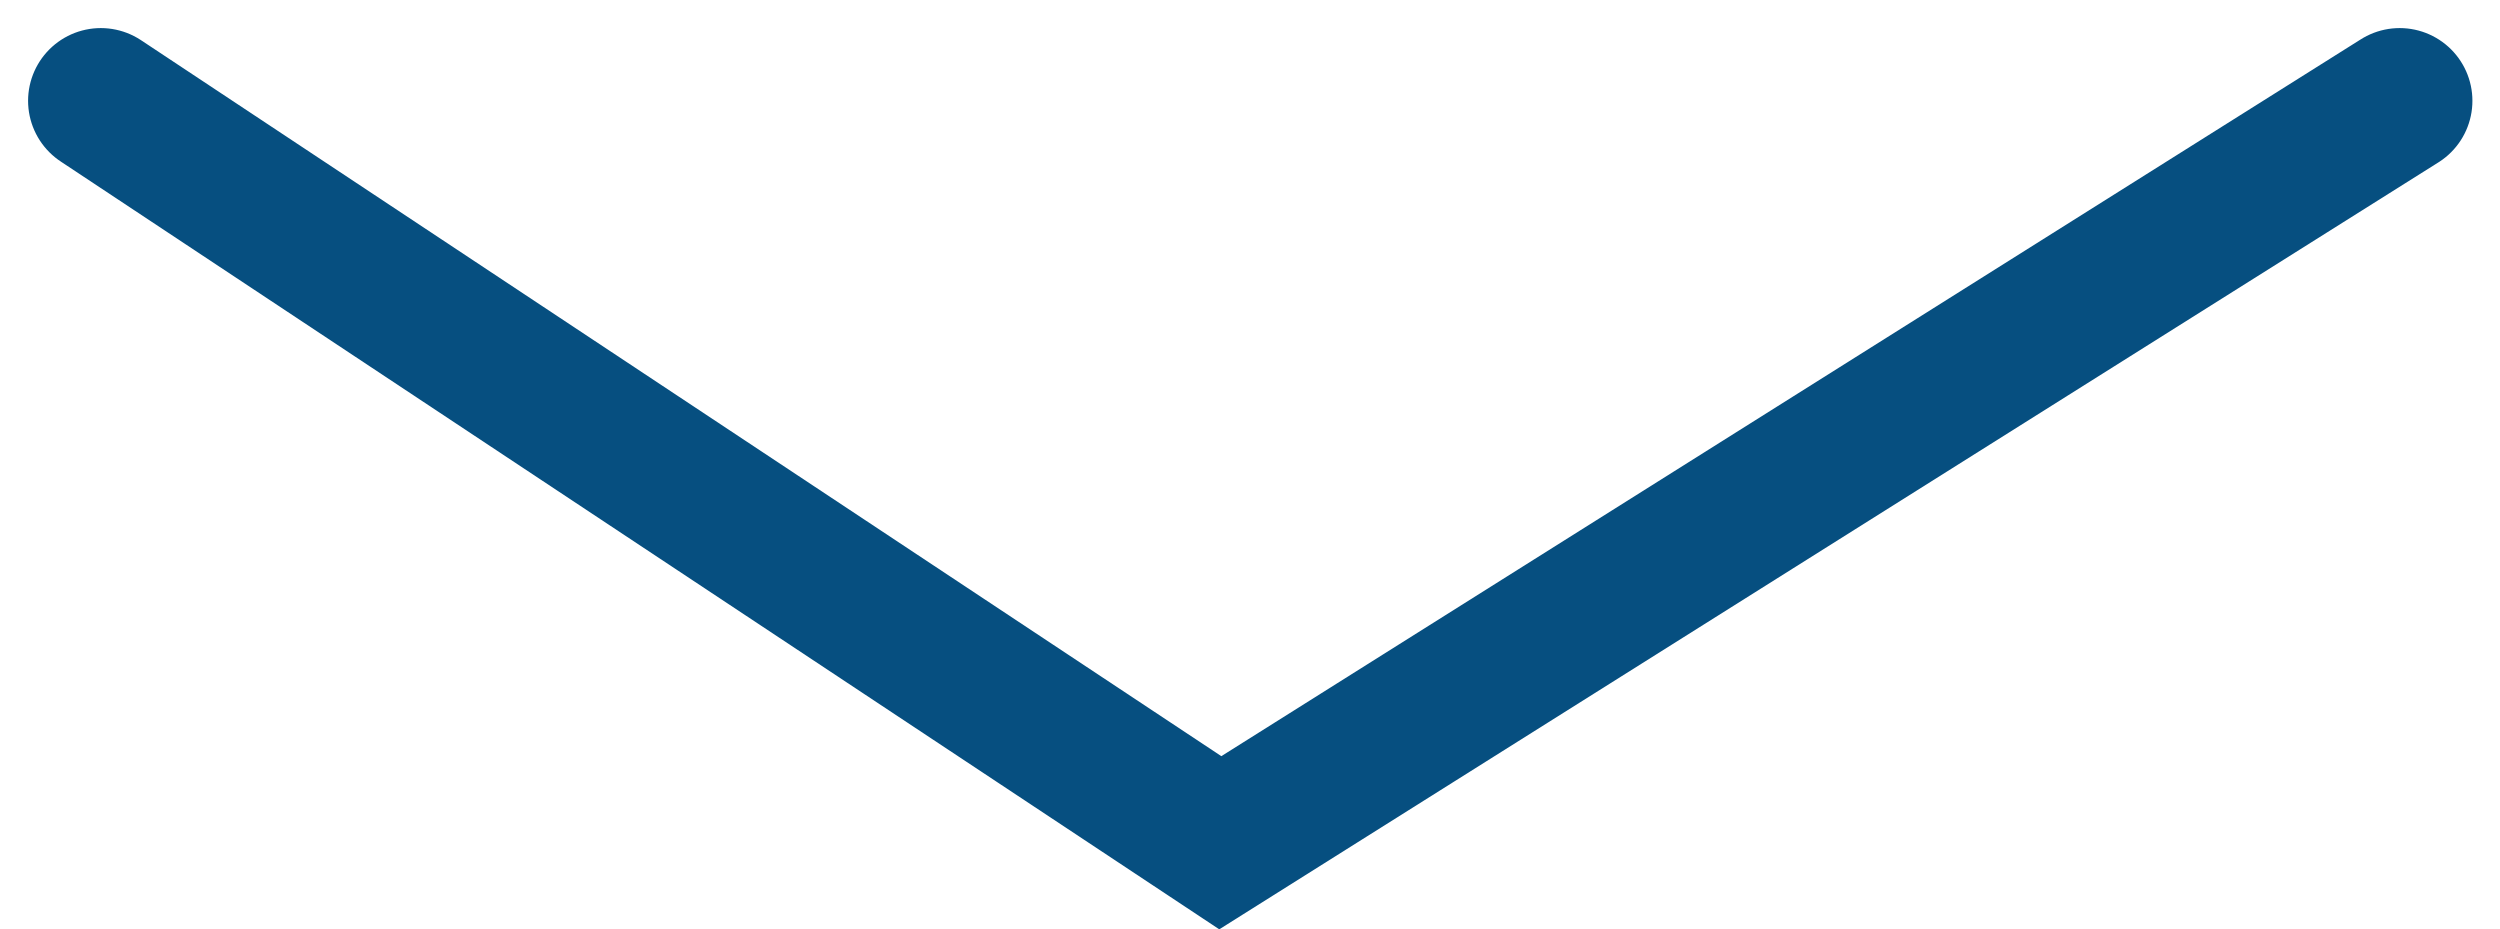 <svg xmlns="http://www.w3.org/2000/svg" width="51.555" height="19.163" viewBox="0 0 51.555 19.163">
  <path id="Path_223" data-name="Path 223" d="M563.914,2690.494l23.086,15.3,24.321-15.3" transform="translate(-561.835 -2688.415)" fill="none" stroke="#064f80" stroke-linecap="round" stroke-width="3"/>
</svg>
